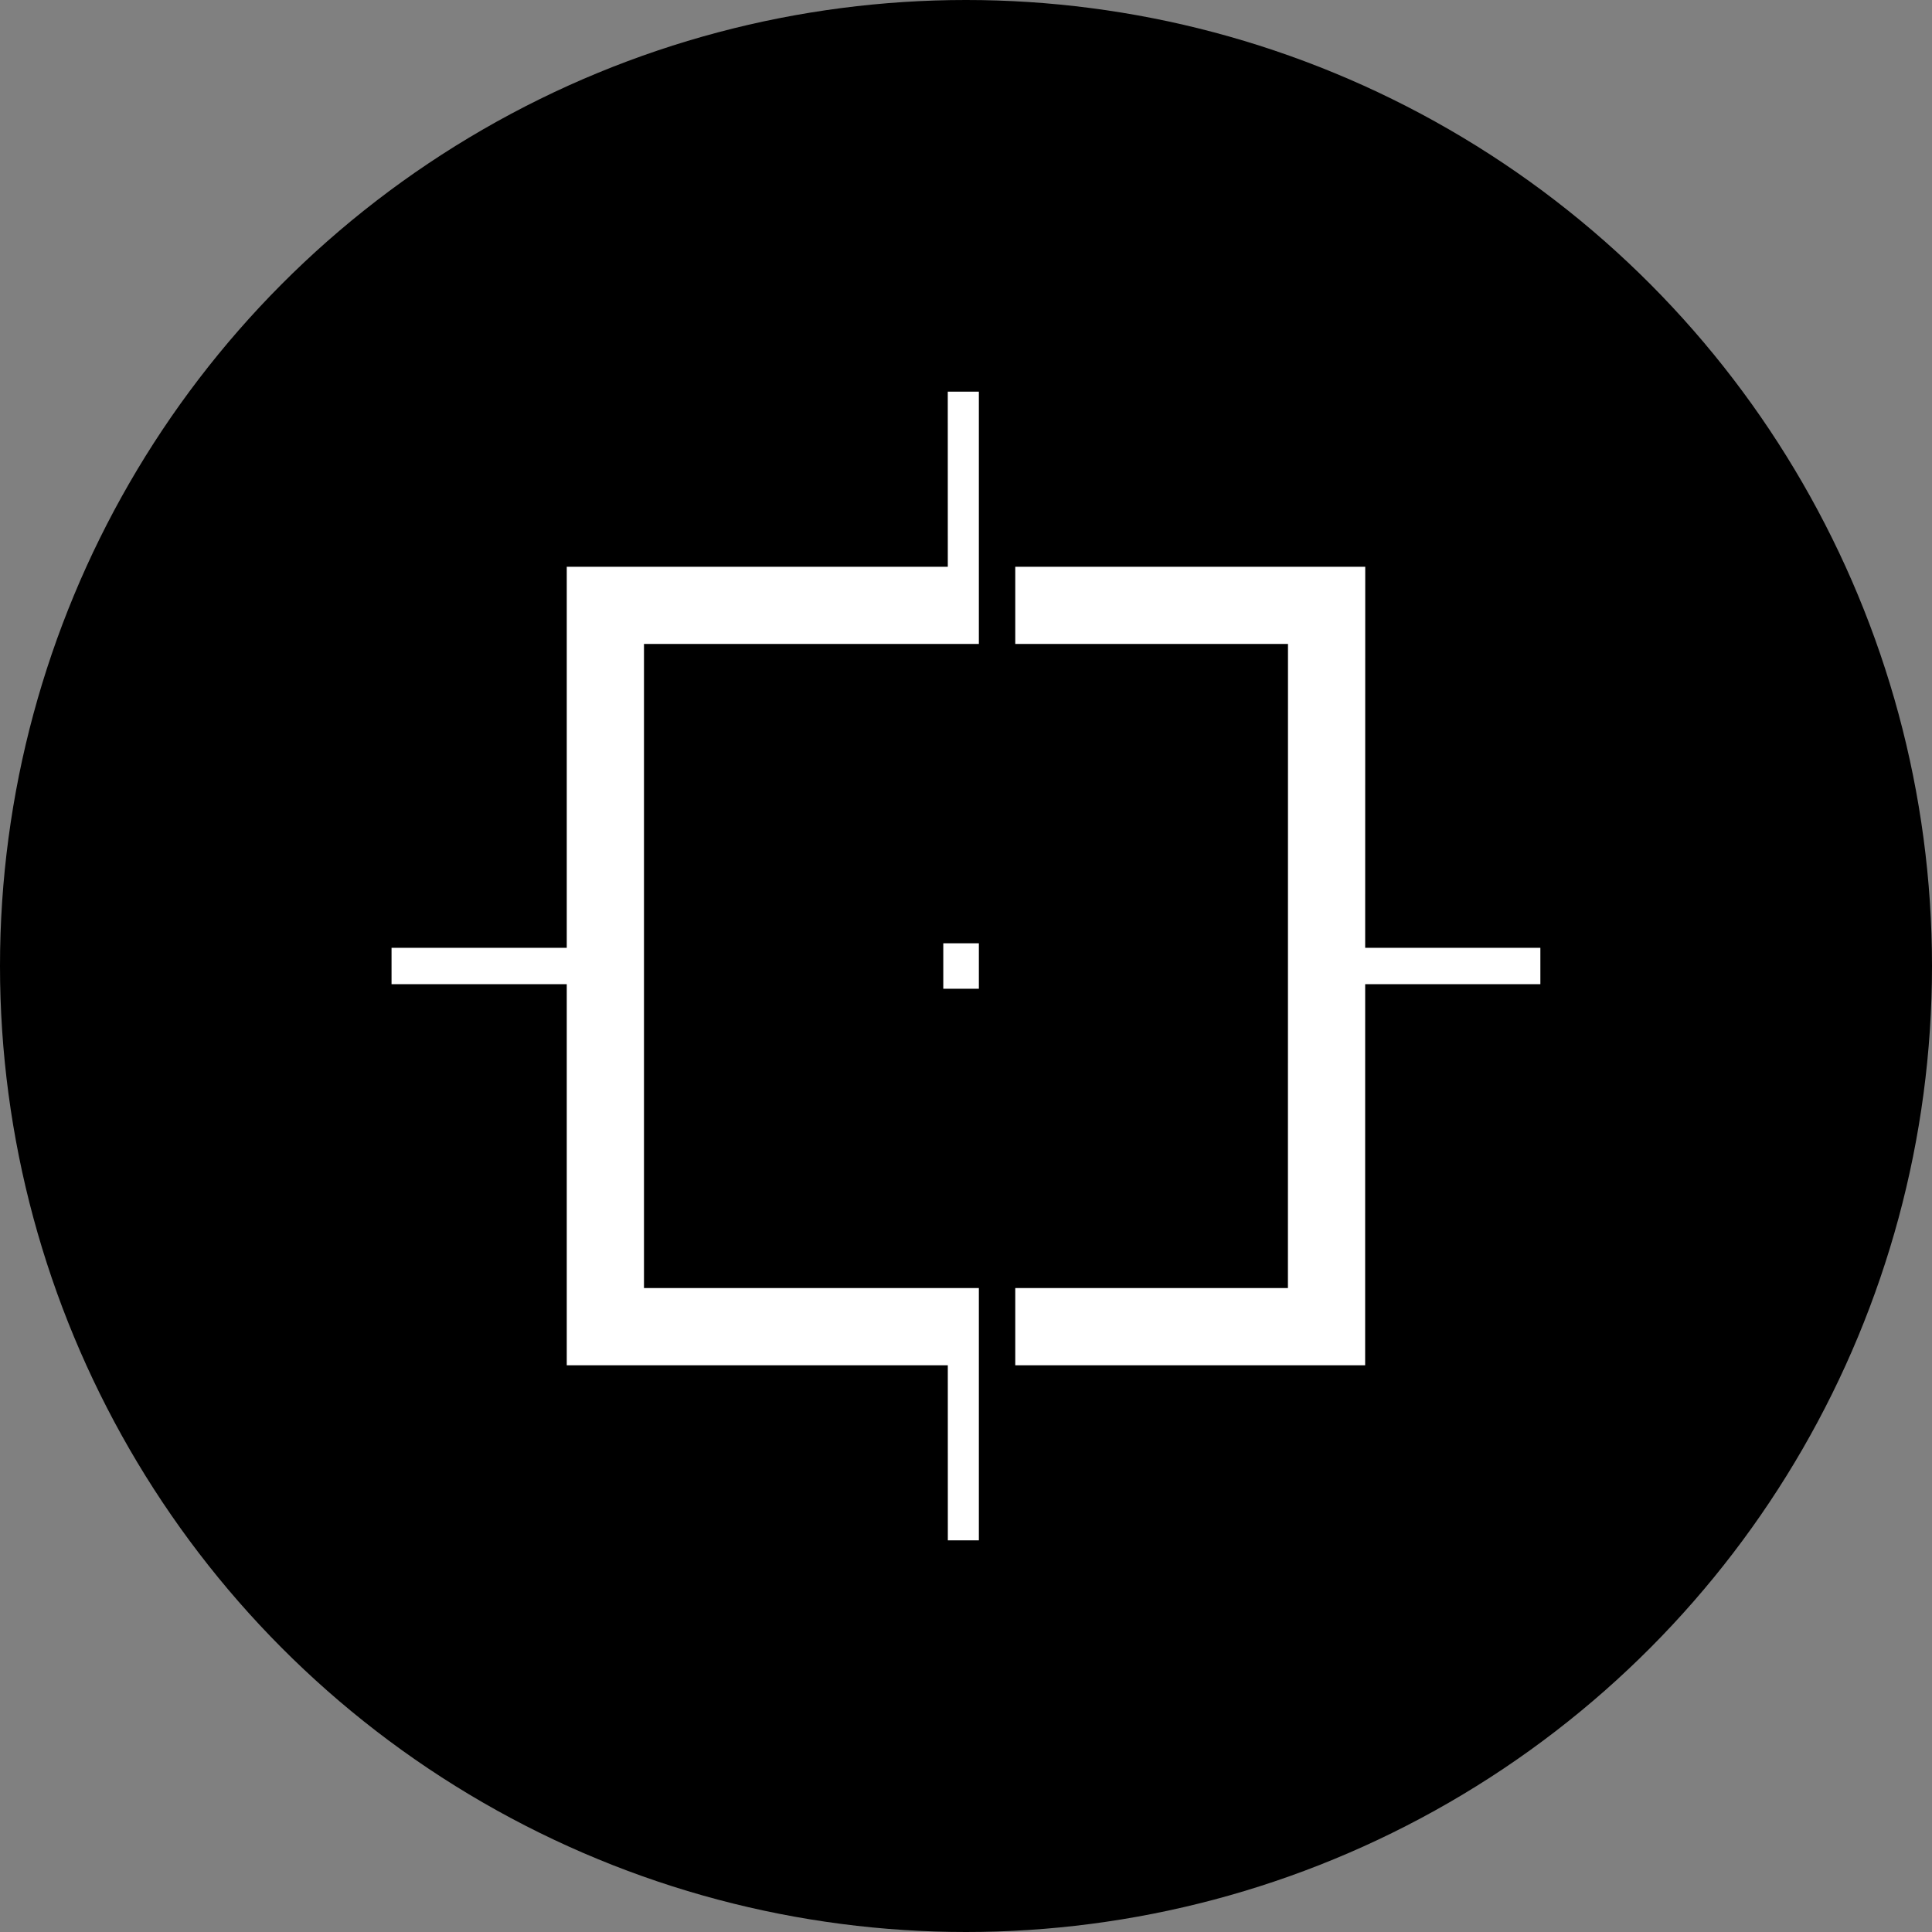 <?xml version="1.0" encoding="utf-8"?>
<!-- Generator: Adobe Illustrator 16.0.3, SVG Export Plug-In . SVG Version: 6.00 Build 0)  -->
<!DOCTYPE svg PUBLIC "-//W3C//DTD SVG 1.1//EN" "http://www.w3.org/Graphics/SVG/1.1/DTD/svg11.dtd">
<svg version="1.1" id="Warstwa_1" xmlns="http://www.w3.org/2000/svg" xmlns:xlink="http://www.w3.org/1999/xlink" x="0px" y="0px"
	 width="62px" height="62px" viewBox="0 0 62 62" enable-background="new 0 0 62 62" xml:space="preserve">
<rect x="0" y="0" width="62" height="62" fill="#808080" stroke="none"/>
<g>
	<circle cx="31" cy="31" r="31"/>
	<rect x="30.271" y="30.271" fill="#FFFFFF" width="1.142" height="1.459"/>
	<polygon fill="#FFFFFF" points="49.432,30.416 43.81,30.416 43.812,18.188 32.581,18.188 32.581,20.665 41.333,20.665 
		41.331,41.335 32.581,41.335 32.581,43.813 43.809,43.813 43.81,31.584 49.432,31.584 	"/>
	<polygon fill="#FFFFFF" points="31.413,41.335 20.666,41.335 20.666,20.665 31.413,20.665 31.413,12.568 30.415,12.568 
		30.416,18.188 18.188,18.188 18.188,30.416 12.565,30.416 12.565,31.584 18.188,31.584 18.188,43.813 30.416,43.813 30.417,49.432 
		31.413,49.432 	"/>
</g>
</svg>
